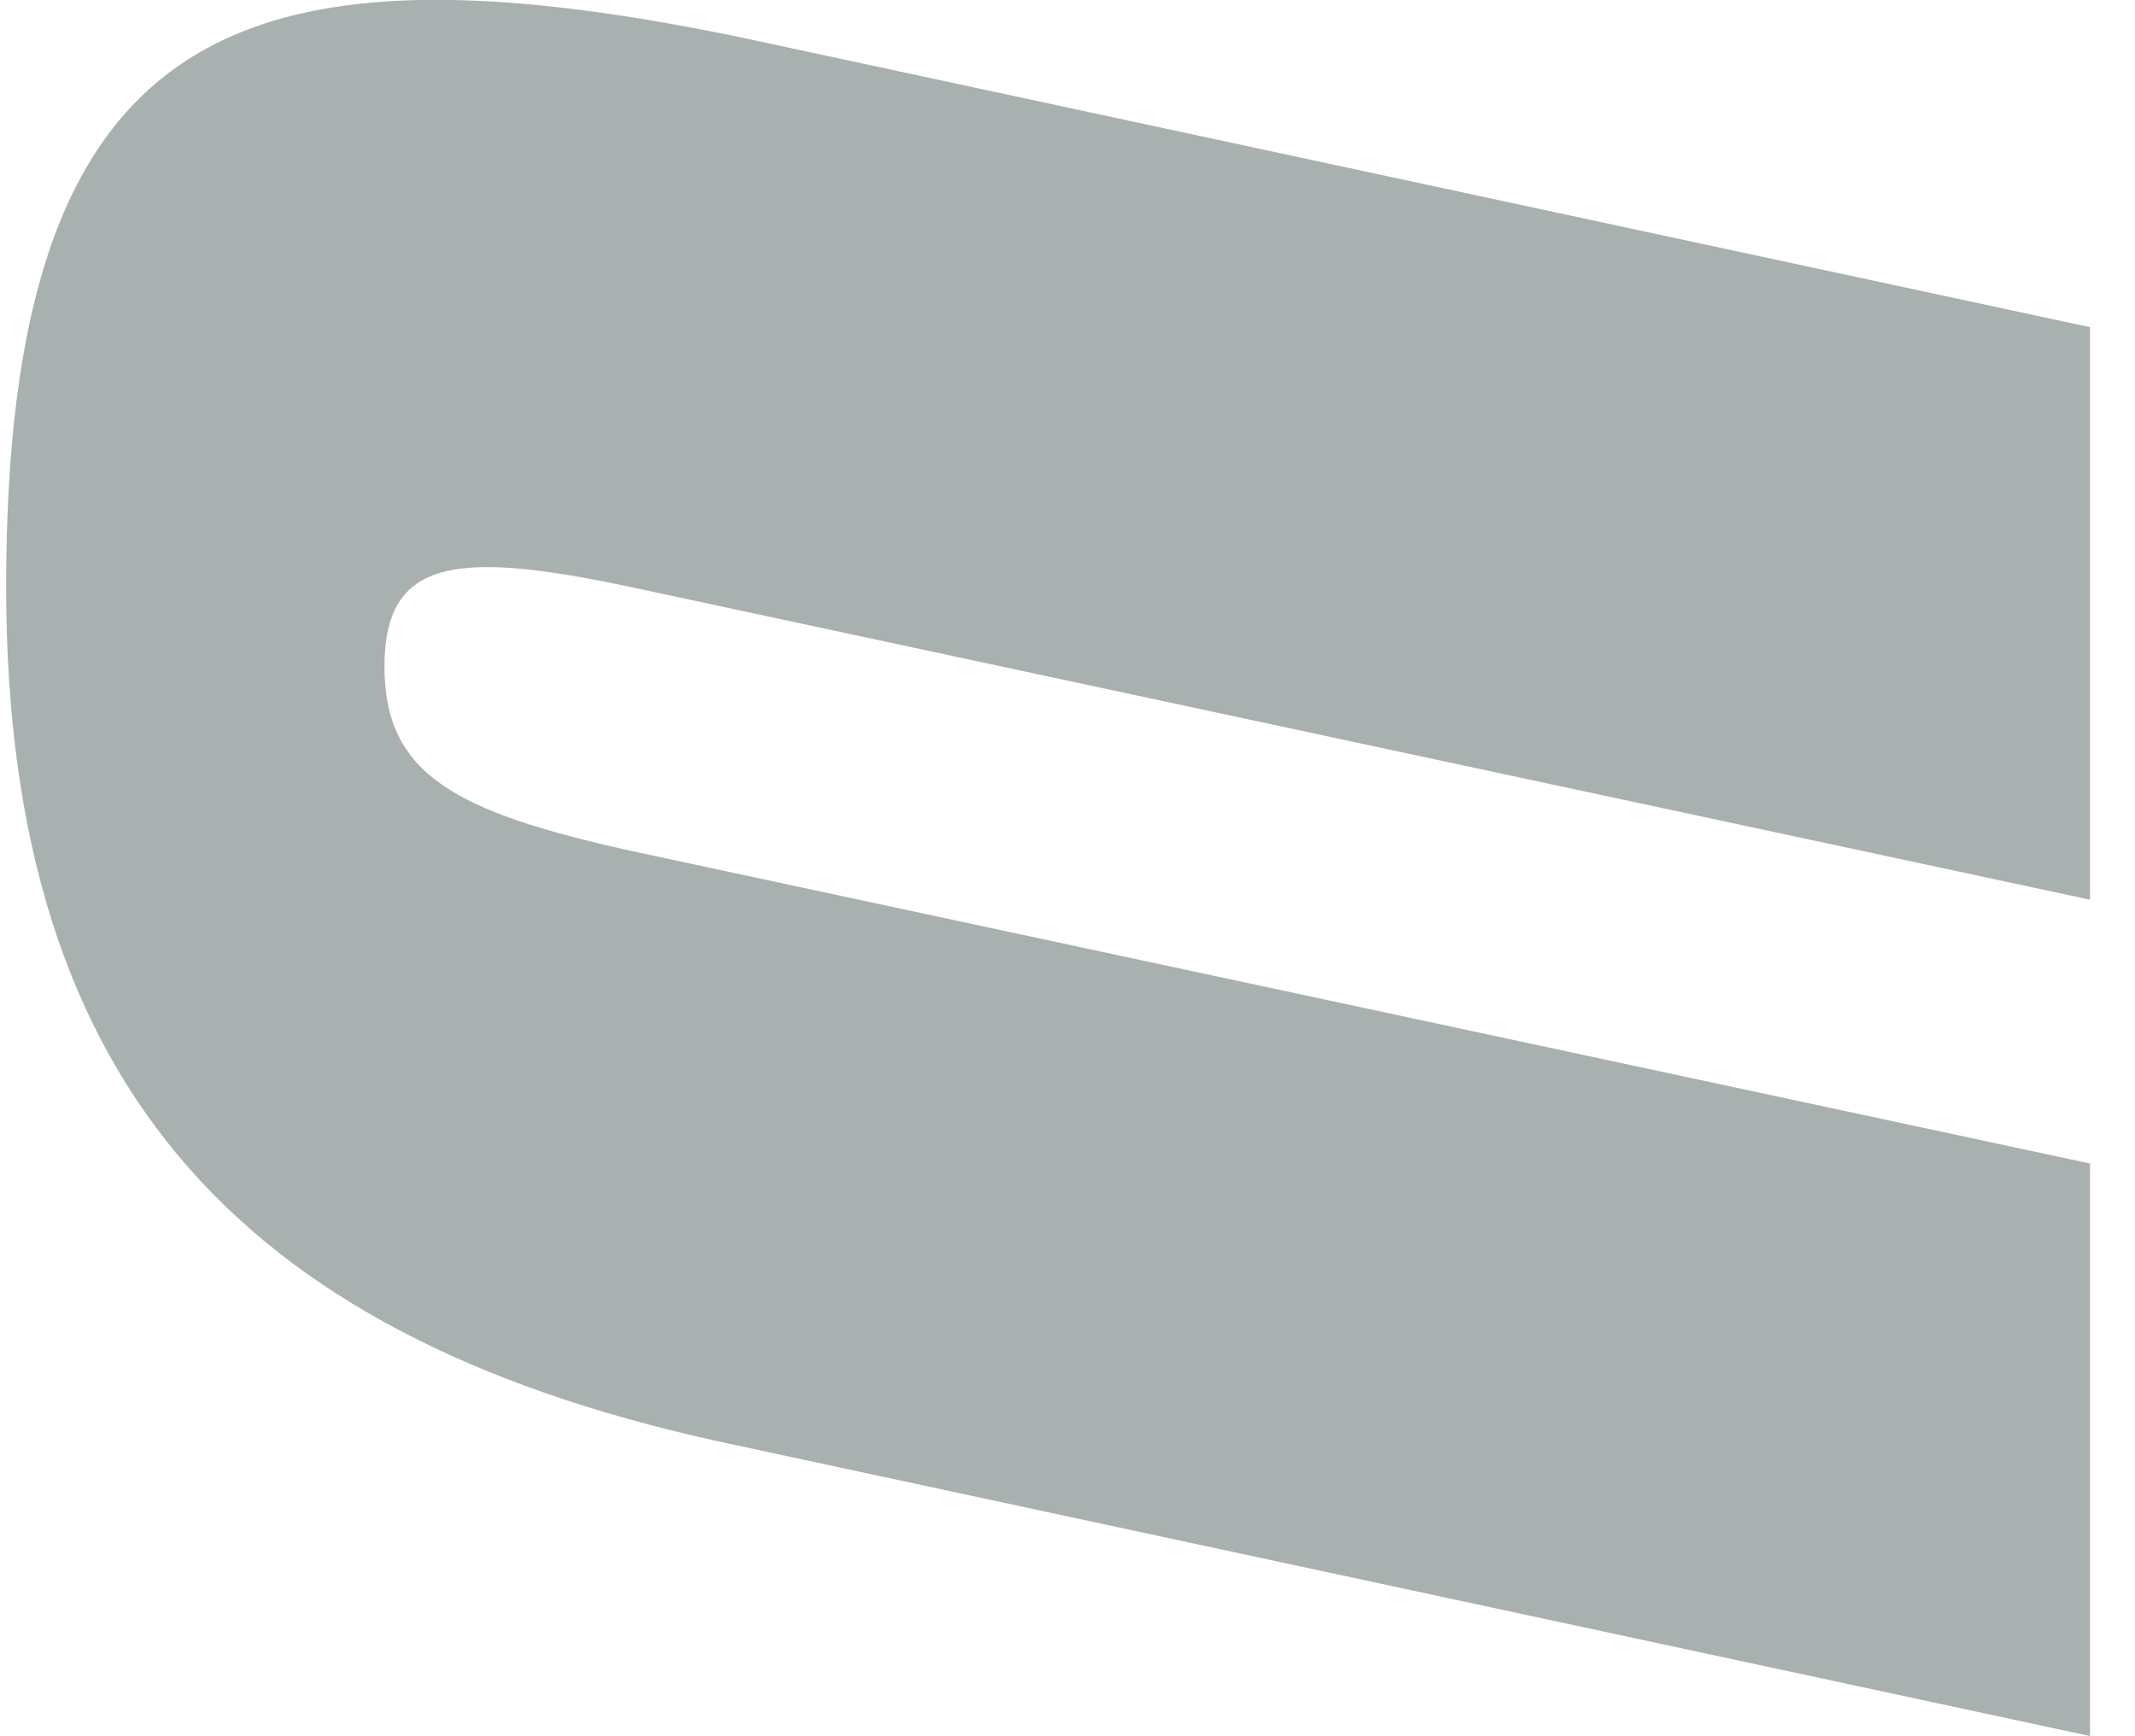 <?xml version="1.0" encoding="utf-8"?>
<!-- Generator: Adobe Illustrator 26.5.0, SVG Export Plug-In . SVG Version: 6.00 Build 0)  -->
<svg version="1.1" id="レイヤー_1" xmlns="http://www.w3.org/2000/svg" xmlns:xlink="http://www.w3.org/1999/xlink" x="0px"
	 y="0px" viewBox="0 0 104.4 84.9" style="enable-background:new 0 0 104.4 84.9;" xml:space="preserve">
<style type="text/css">
	.st0{fill:#A9B1B0;}
</style>
<g>
	<g>
		<path class="st0" d="M77.6-51.2c4.2,1,8.1,0,8.1-4.8c0-4.2-3.5-7.3-7.6-8.1c-19.9-4.2-9.7,39.8-45.4,32.1
			C9.5-37,0.3-49.7,0.3-75.6c0-21.4,7.3-31.6,29.3-27l2.7,0.6v27.2l-4.6-1c-4.9-1-8.8,0.3-8.8,5.2c0,5.2,4.5,7.8,8.8,8.7
			c6.4,1.4,7.8-0.7,9.9-3.8c2.1-3.4,4.1-8,6.6-12.5c7.6-13.6,13-17.5,27.9-14.3c13.9,2.9,21.4,8.7,26,16.1
			c3.4,5.5,6.2,13.3,6.2,24.2c0,28.3-14,30-30.7,26.5v-26.3L77.6-51.2z"/>
		<path class="st0" d="M17.5-44.9v-18.8l-15.3-6v-28.8l100,44.9v35.1l-100,2.2v-28.8L17.5-44.9z M80.4-40.6v-0.3l-41-15.3v12.7
			L80.4-40.6z"/>
		<path class="st0" d="M102.2-78.9v66.1l-23.5-5v-19L2.2-53.1v-28l76.4,16.2v-19L102.2-78.9z"/>
		<path class="st0" d="M104.2,143.5v22.7L0.3,113V90.3L104.2,143.5z"/>
		<path class="st0" d="M77.6,255.5c4.2,1,8.1,0,8.1-4.8c0-4.2-3.5-7.3-7.6-8.1c-19.9-4.2-9.7,39.8-45.4,32.1
			C9.5,269.8,0.3,257,0.3,231.1c0-21.4,7.3-31.6,29.3-27l2.7,0.6v27.2l-4.6-1c-4.9-1-8.8,0.3-8.8,5.2c0,5.2,4.5,7.8,8.8,8.7
			c6.4,1.4,7.8-0.7,9.9-3.8c2.1-3.4,4.1-8,6.6-12.5c7.6-13.6,13-17.5,27.9-14.3c13.9,2.9,21.4,8.7,26,16.1
			c3.4,5.5,6.2,13.3,6.2,24.2c0,28.3-14,30-30.7,26.5v-26.3L77.6,255.5z"/>
		<path class="st0" d="M102.2,56.9v28L36.1,70.7c-23.9-5-35.8-17.2-35.8-42C0.3,1.4,11.3-3.3,36.1,1.8L102.2,16v28L30.8,28.7
			c-8.5-1.8-12-1.4-12,3.9s3.5,7.1,12,9L102.2,56.9z"/>
		<path class="st0" d="M102.2,576.2v26.3l-100-21.3v-30l61.6-2.4v-0.3L2.2,535.4v-25.5l100,21.3v30.4l-61,1.3v0.3L102.2,576.2z"/>
	</g>
</g>
</svg>
